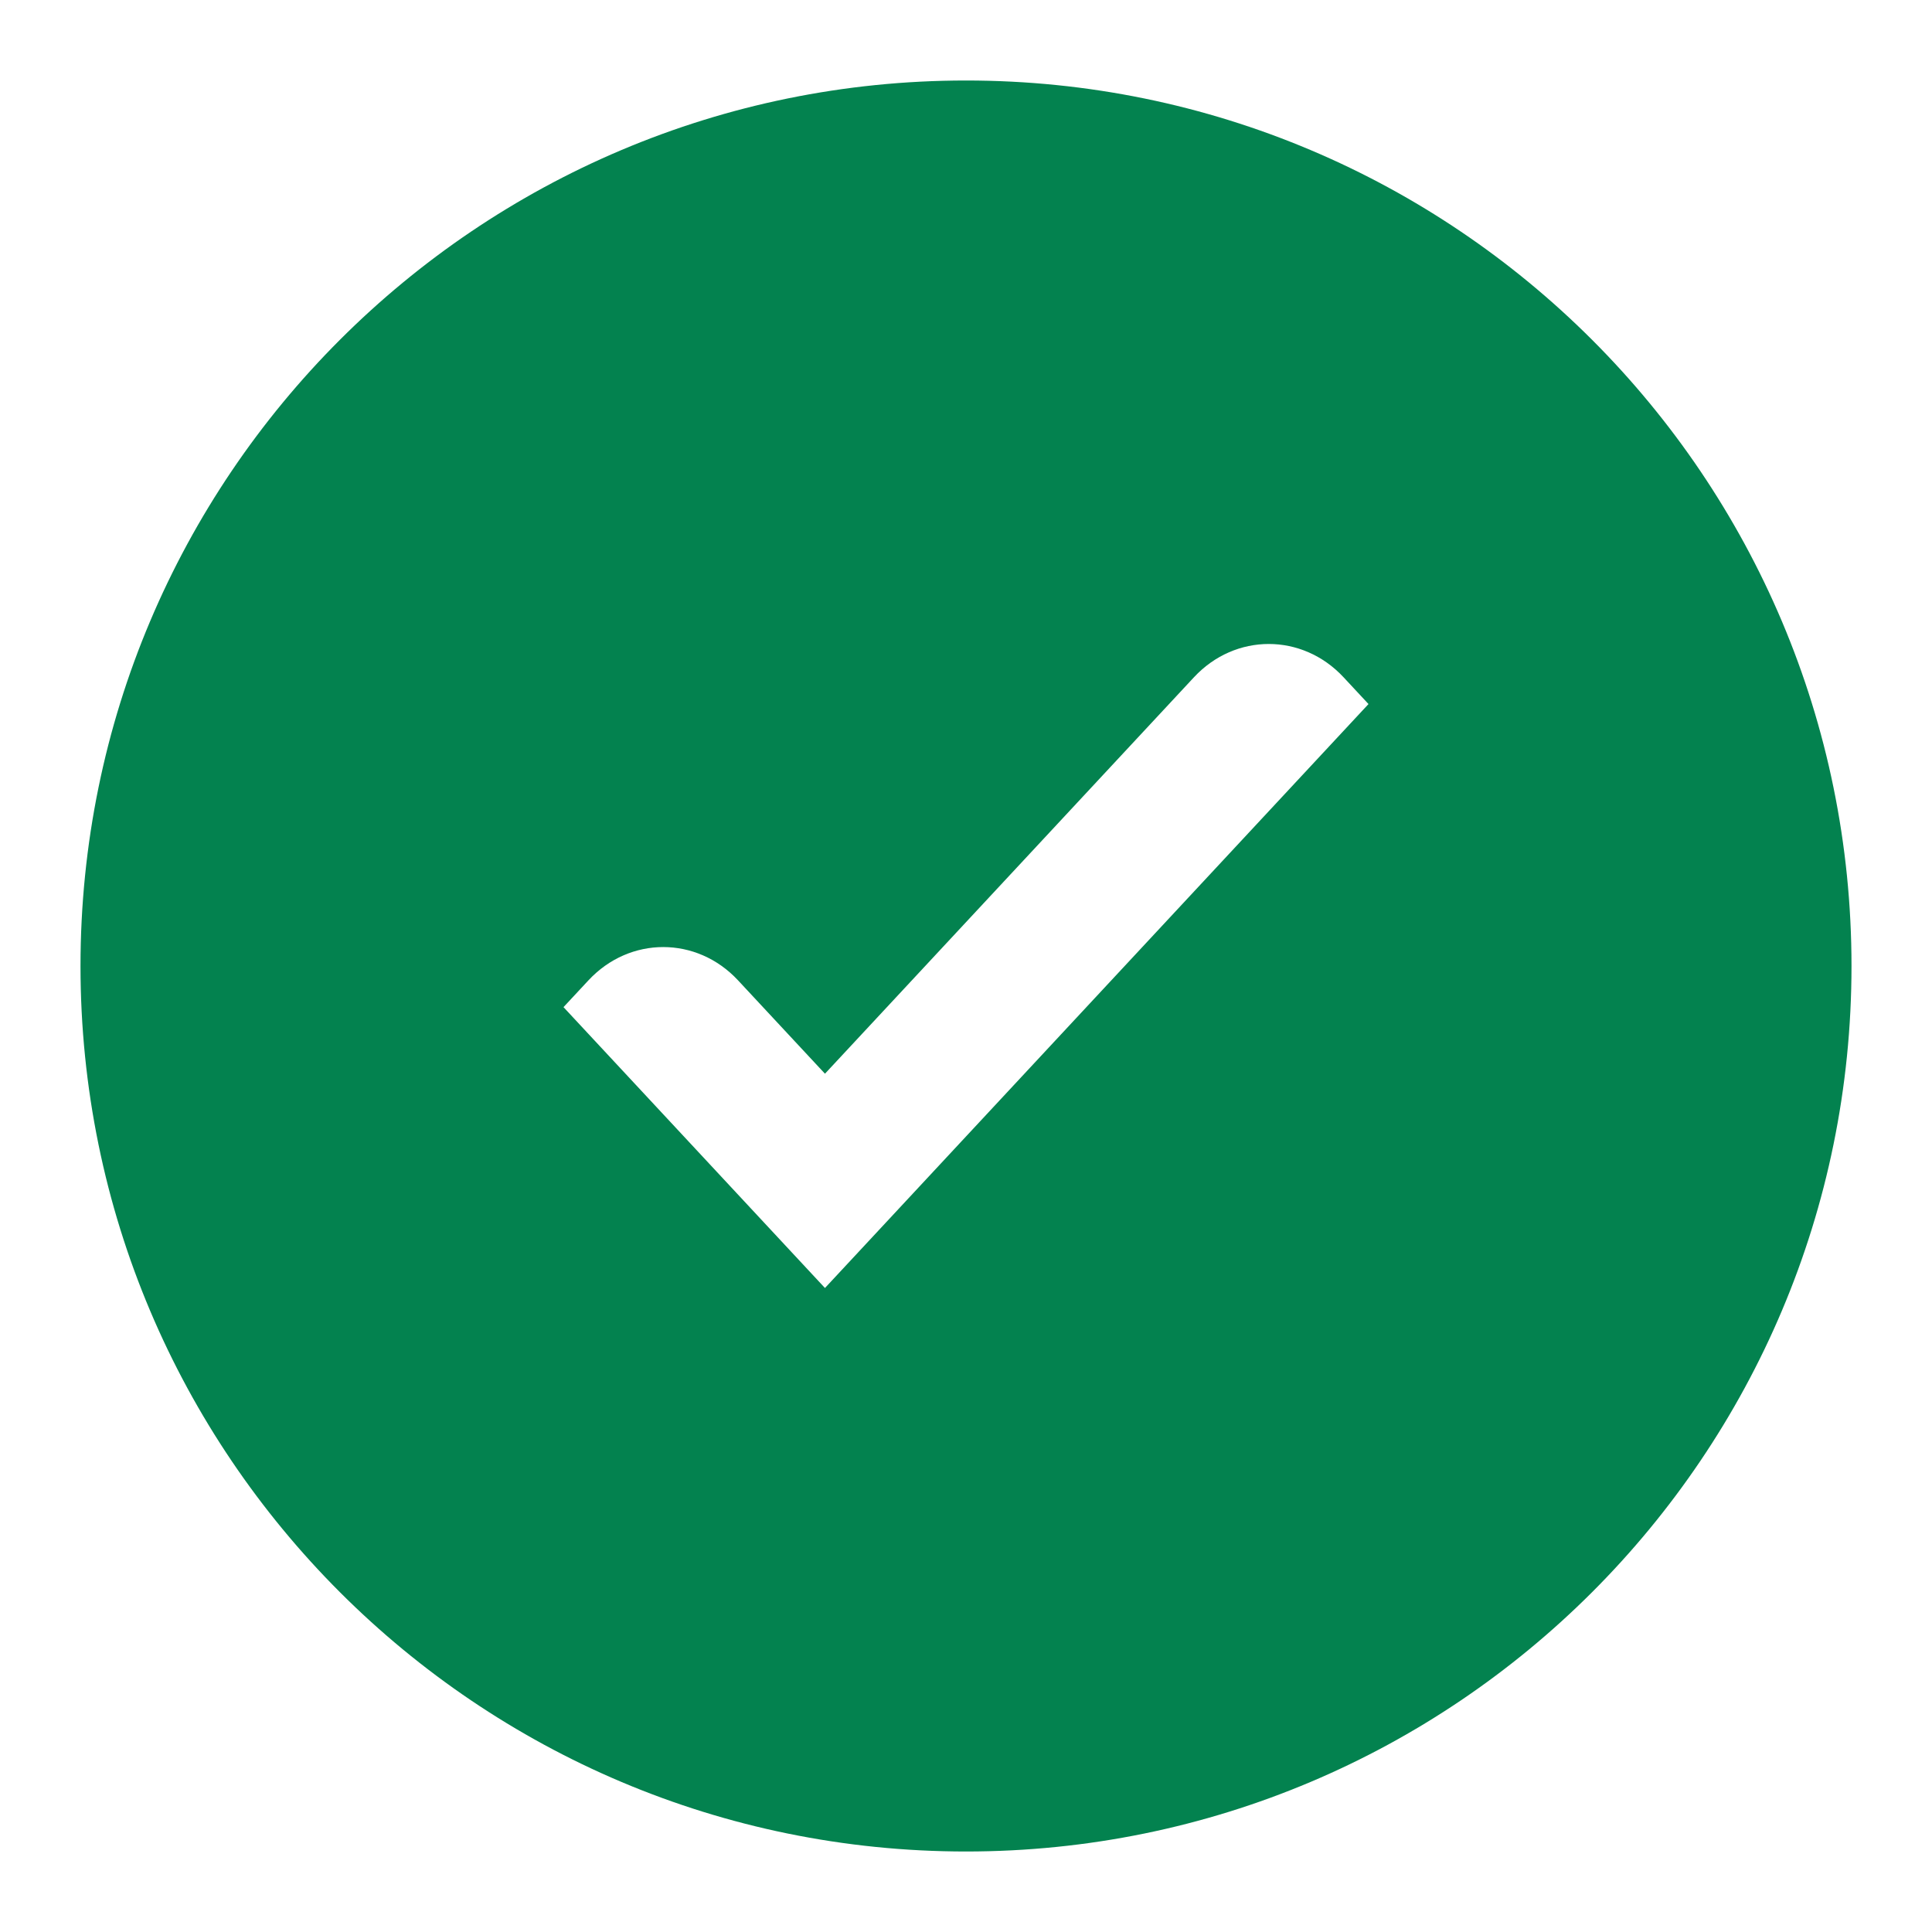 <svg width="24" height="24" viewBox="0 0 24 24" fill="none" xmlns="http://www.w3.org/2000/svg">
<path fill-rule="evenodd" clip-rule="evenodd" d="M12 23C18.075 23 23 18.075 23 12C23 5.925 18.075 1 12 1C5.925 1 1 5.925 1 12C1 18.075 5.925 23 12 23ZM17 8.746L16.69 8.413C16.177 7.862 15.345 7.862 14.832 8.413L10.248 13.338L9.168 12.178C8.655 11.627 7.823 11.627 7.31 12.178L7 12.511L10.248 16L17 8.746Z" fill="#03824F"/>
</svg>
